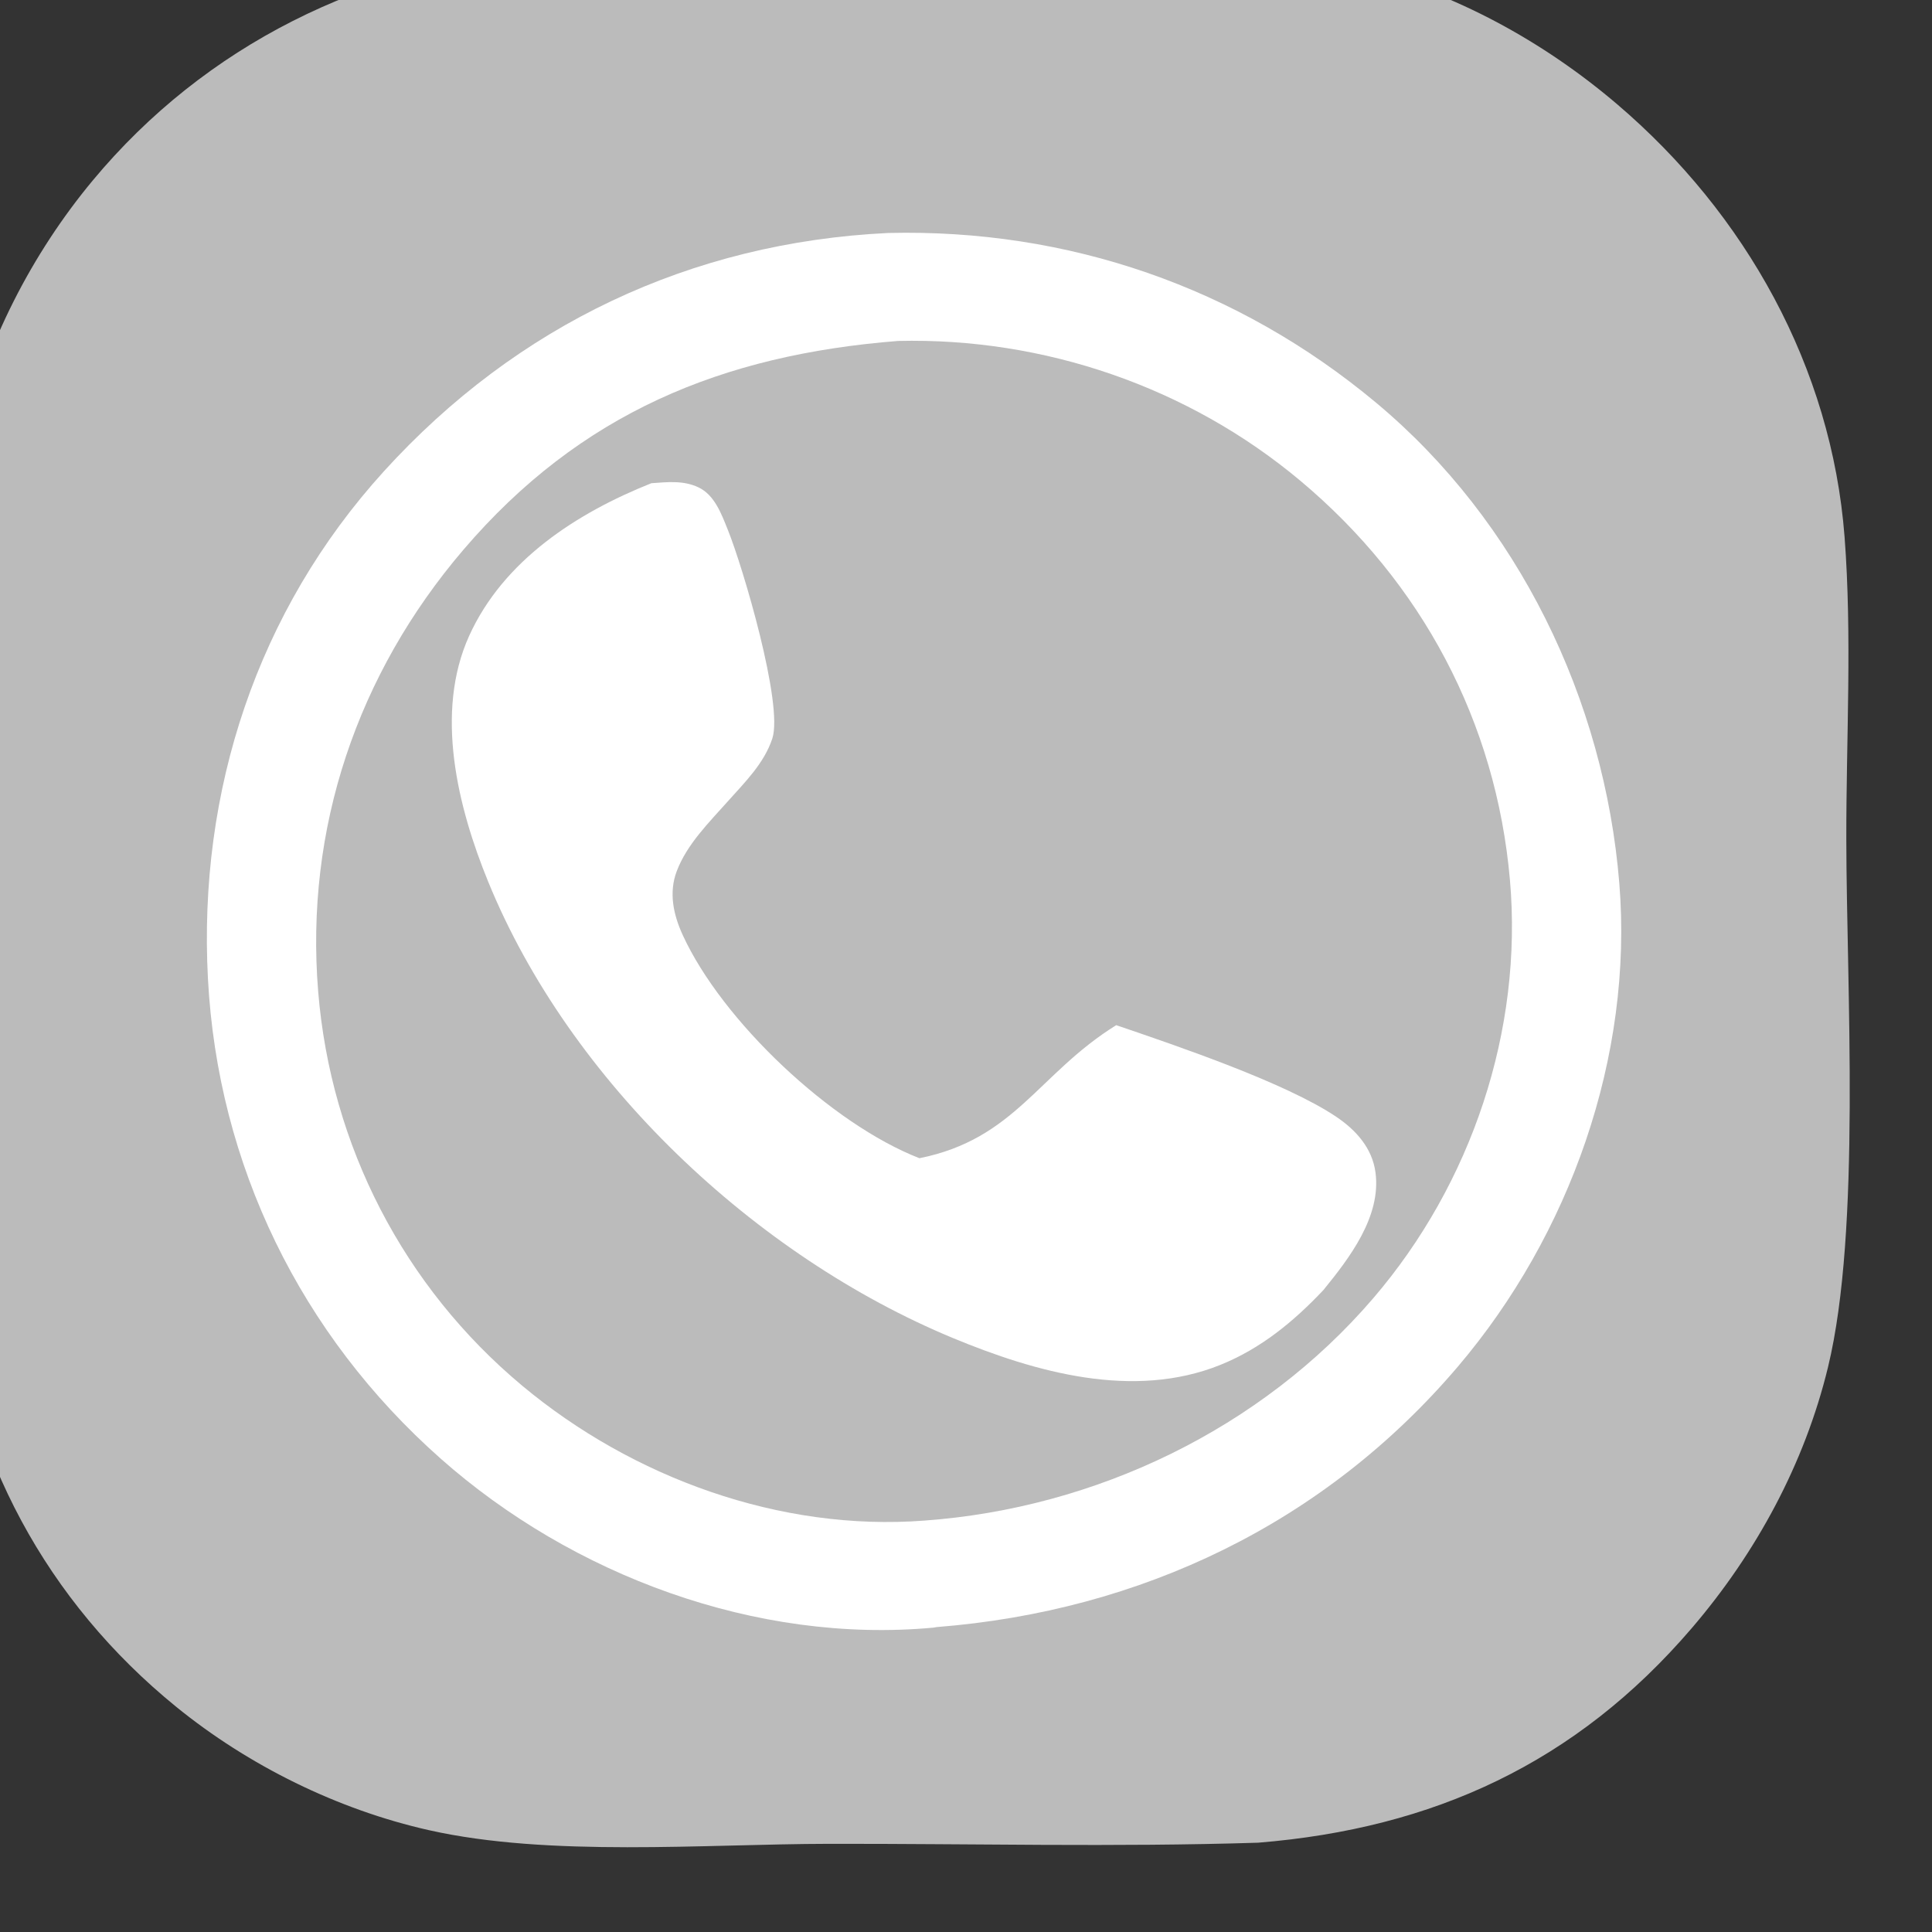 <?xml version="1.0" encoding="UTF-8" standalone="no"?>
<!DOCTYPE svg PUBLIC "-//W3C//DTD SVG 1.1//EN" "http://www.w3.org/Graphics/SVG/1.1/DTD/svg11.dtd">
<svg width="100%" height="100%" viewBox="0 0 30 30" version="1.1" xmlns="http://www.w3.org/2000/svg" xmlns:xlink="http://www.w3.org/1999/xlink" xml:space="preserve" xmlns:serif="http://www.serif.com/" style="fill-rule:evenodd;clip-rule:evenodd;stroke-linejoin:round;stroke-miterlimit:2;">
    <rect x="0" y="0" width="30" height="30" fill="#333333" stroke="none"/>
    <g transform="matrix(0.035,0,0,0.035,-125.579,-125.542)">
        <path d="M3827.28,3565.42C3880.93,3563.24 3935.22,3565.12 3988.95,3565.11C4054.39,3565.11 4127.83,3557.6 4191.52,3573.34C4233.39,3583.69 4272.73,3605.28 4305.45,3633.18C4362.38,3681.72 4400.55,3749.87 4406.32,3825.05C4409.71,3869.13 4407.03,3914.98 4407.1,3959.25C4407.19,4025.07 4413.72,4132.59 4398.99,4193.41C4388.61,4236.27 4367.11,4275.91 4338.49,4309.3C4287.26,4369.07 4223.93,4398.13 4146.14,4404.44C4082.83,4406.44 4019.04,4404.84 3955.68,4404.94C3900.41,4405.03 3831.7,4410.89 3778.31,4398.89C3737.84,4389.79 3698.24,4370.26 3666.09,4344.11C3608.74,4297.47 3573.59,4232.43 3566.4,4158.82C3562.03,4113.94 3565.4,4067.43 3565.29,4022.34C3565.14,3955.72 3557.79,3841.45 3571.97,3780.82C3581.64,3739.5 3601.99,3699.6 3629.09,3667.01C3679.09,3606.86 3749.77,3572.24 3827.28,3565.42Z" style="fill:rgb(187,187,187);fill-rule:nonzero;"/>
    </g>
    <g transform="matrix(0.035,0,0,0.035,-90.841,-55.442)">
        <path d="M2989.49,1687.42C3069.23,1685.5 3144.51,1711.45 3205.94,1762.7C3269.07,1815.36 3307.28,1894.52 3313.88,1975.99C3320.1,2052.84 3291.91,2131.98 3242.23,2190.38C3183.07,2259.93 3101.44,2298.81 3011.01,2305.92C3010.51,2306.01 3010.03,2306.12 3009.53,2306.17C2930.92,2313.44 2849.36,2282.89 2790.93,2231.15C2728.89,2176.22 2692.09,2100.94 2687.71,2018.23C2683.3,1935.12 2709.53,1855.06 2765.79,1793.14C2824.8,1728.19 2902.02,1691.62 2989.49,1687.42Z" style="fill:white;fill-rule:nonzero;"/>
    </g>
    <g transform="matrix(0.035,0,0,0.035,-90.828,-55.434)">
        <path d="M2993.51,1735.09C3058.38,1733.54 3122.31,1755.53 3171.96,1797.09C3225.81,1842.18 3258.84,1904.08 3264.98,1974.24C3270.81,2041.01 3247.9,2109.01 3204.33,2159.8C3154.53,2217.86 3081.16,2252.91 3005.29,2258.44C2941.18,2263.37 2875.67,2239.41 2826.76,2198.6C2774.16,2154.71 2741.84,2092.08 2736.25,2023.76C2730.33,1951.42 2753.62,1882.79 2800.68,1827.73C2852.48,1767.14 2915.44,1741.25 2993.51,1735.09Z" style="fill:rgb(187,187,187);fill-rule:nonzero;"/>
    </g>
    <g transform="matrix(0.035,0,0,0.035,-90.932,-55.02)">
        <path d="M2887.05,1786.38C2894.21,1785.87 2901.24,1785.05 2907.93,1788.22C2915.12,1791.63 2918.13,1800.05 2920.92,1806.95C2927.68,1823.64 2945.68,1884.58 2940.69,1899.68C2937.07,1910.64 2928.59,1918.98 2921.07,1927.4C2912.67,1936.83 2902.8,1946.55 2898.28,1958.55C2894.7,1968.05 2896.82,1977.82 2900.93,1986.79C2918.41,2024.94 2966.81,2070.61 3005.97,2085.85C3048.48,2077.3 3058.61,2048.37 3093.27,2026.82C3120.23,2036.01 3168.29,2052.29 3190.87,2067.45C3199.63,2073.34 3206.85,2081.33 3208.3,2092.15C3210.91,2111.68 3196.83,2130.04 3185.2,2144.33C3171.97,2158.34 3157.47,2170.29 3139.4,2177.57C3100.86,2193.07 3057.47,2180.82 3020.88,2165.65C2932.98,2129.21 2850.86,2051.79 2814.64,1963.16C2801.12,1930.07 2790.76,1888.18 2806.21,1854.08C2821.43,1820.52 2854.05,1799.53 2887.05,1786.38Z" style="fill:white;fill-rule:nonzero;"/>
    </g>
</svg>
